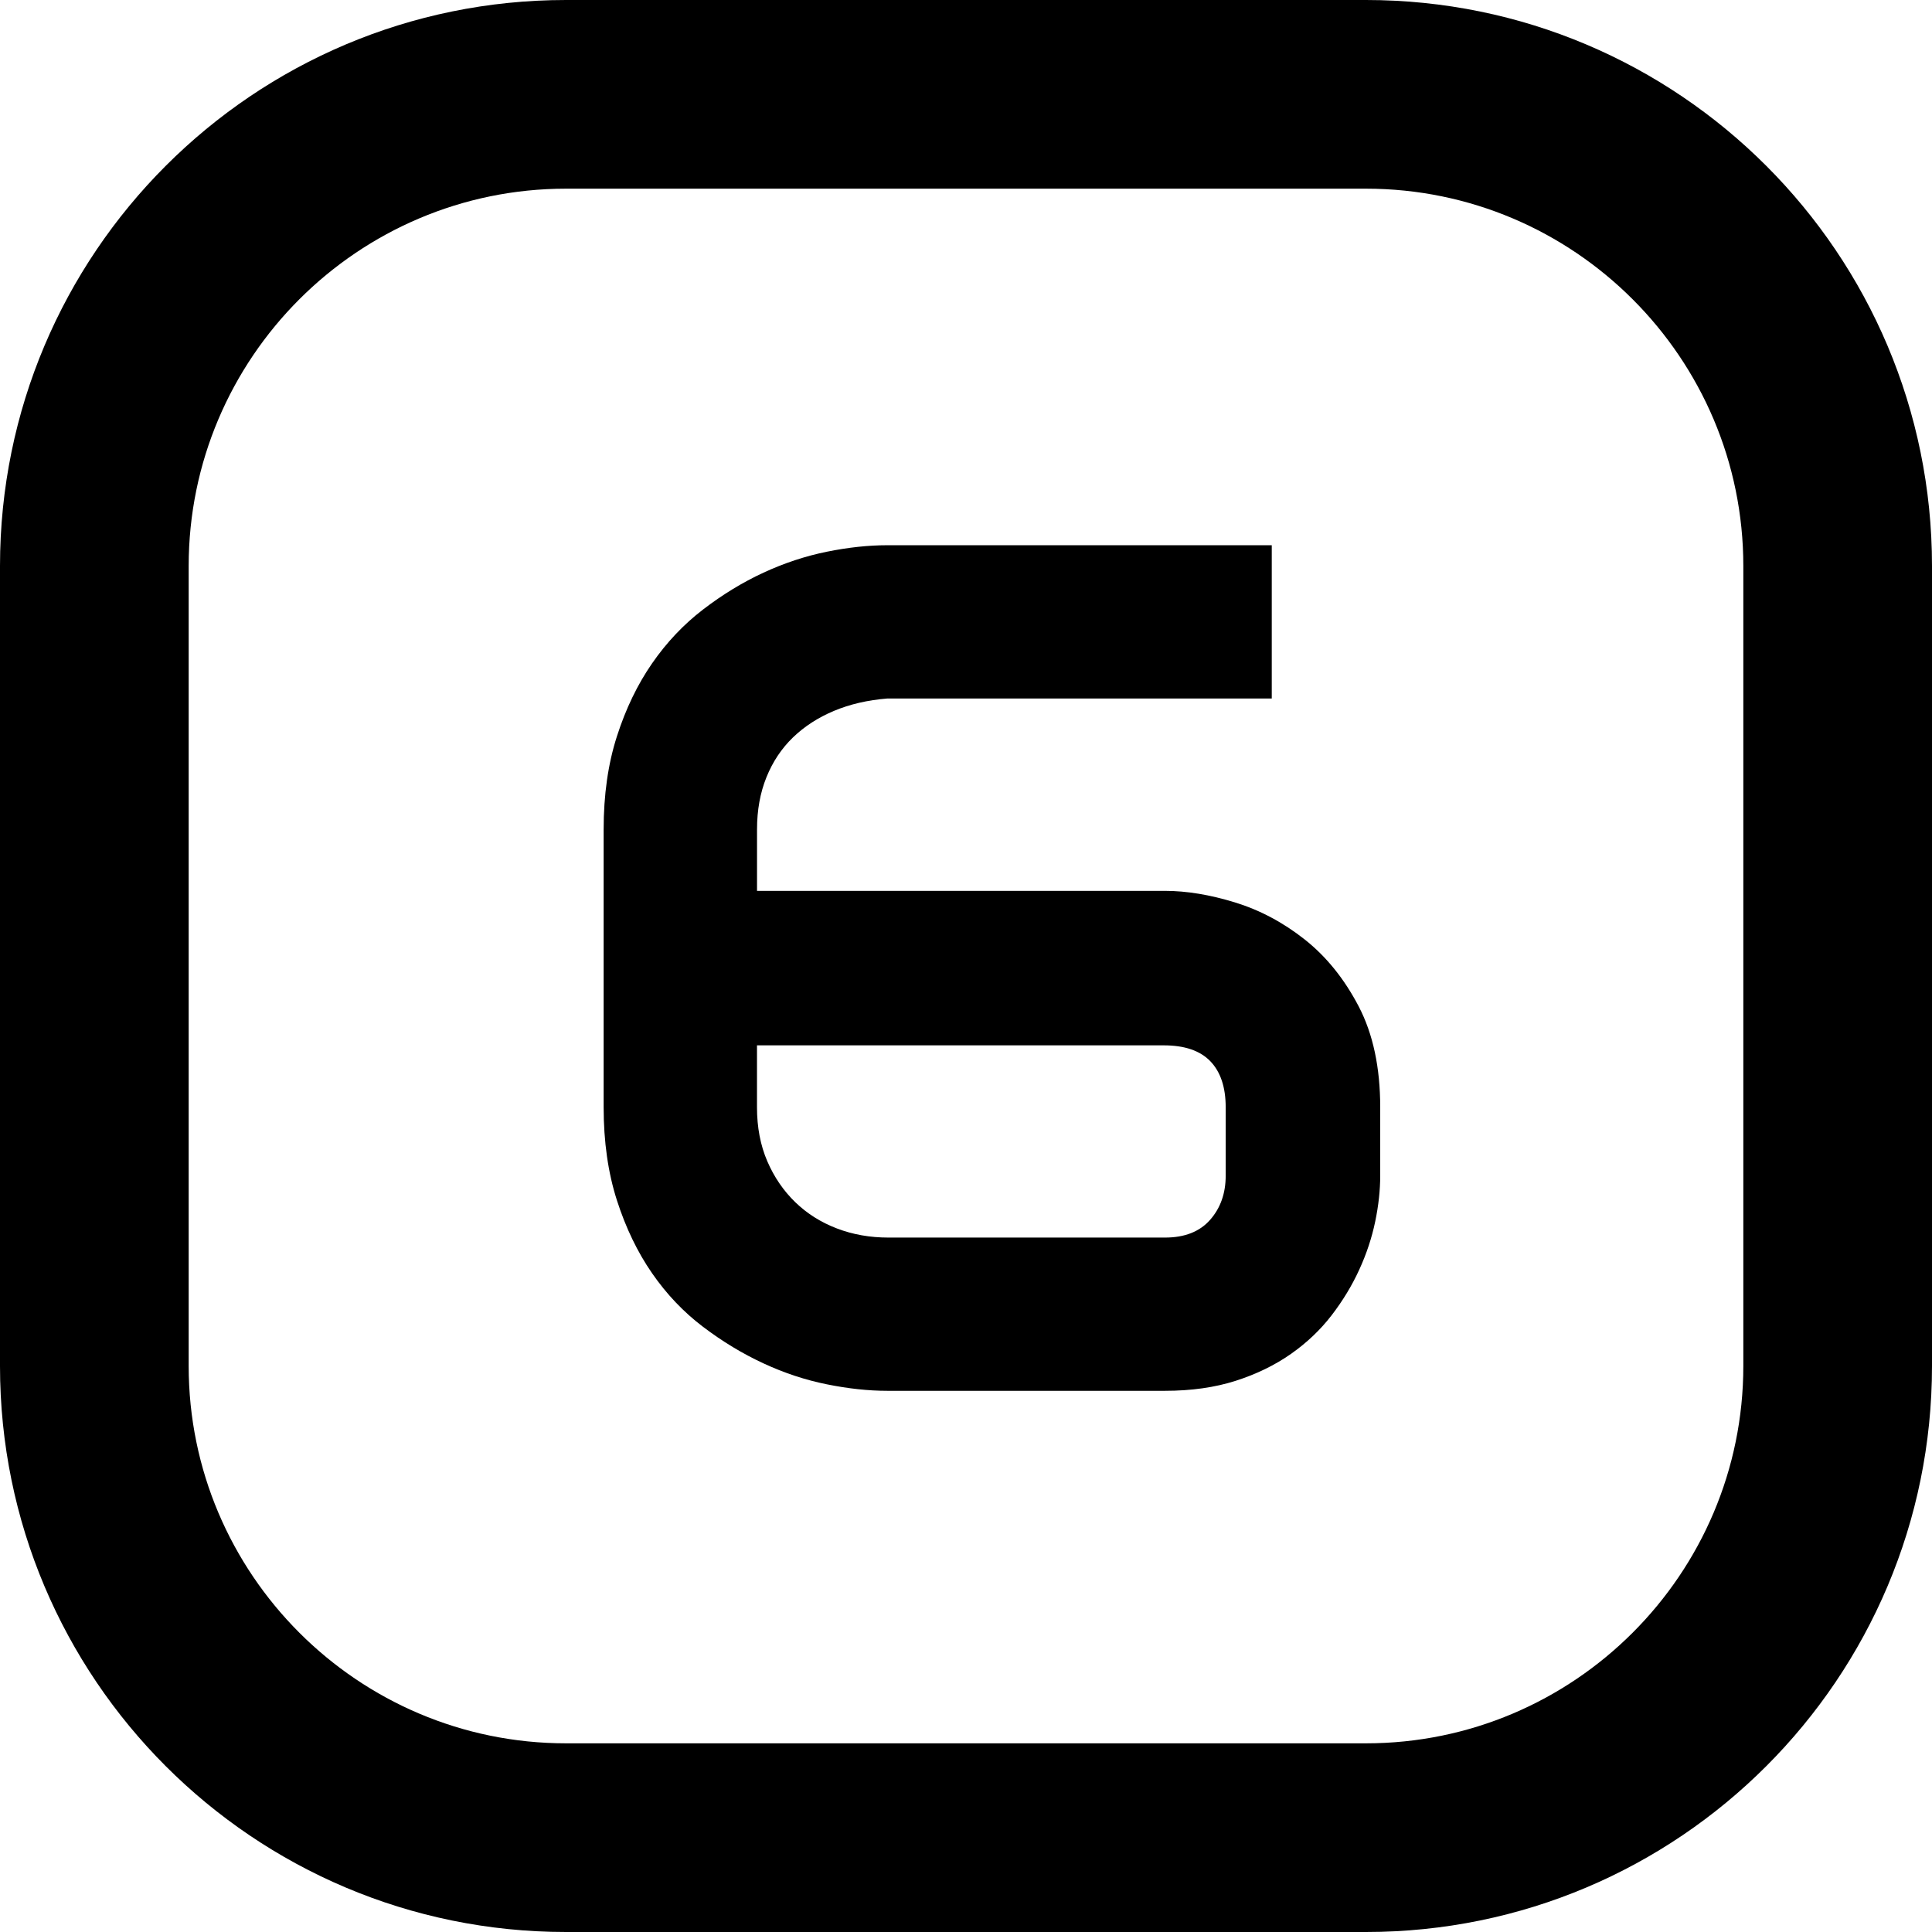 <?xml version="1.0" encoding="UTF-8"?>
<svg xmlns="http://www.w3.org/2000/svg" id="_Слой_1" data-name="Слой 1" viewBox="0 0 512 512">
  <path d="M362,0h-212C67.16,0,0,67.16,0,150v212c0,82.84,67.16,150,150,150h212c82.84,0,150-67.16,150-150v-212C512,67.16,444.84,0,362,0ZM462,362c0,55.14-44.86,100-100,100h-212c-55.14,0-100-44.86-100-100v-212c0-55.14,44.86-100,100-100h212c55.14,0,100,44.86,100,100v212Z"></path>
  <path d="M200.61,236.09h108.12c5.73,0,11.9,1.02,18.52,3.05,6.61,2.03,12.79,5.31,18.52,9.84,5.73,4.53,10.49,10.44,14.3,17.73,3.8,7.29,5.7,16.2,5.7,26.72v18.12c0,3.86-.44,7.92-1.33,12.19-.89,4.27-2.29,8.52-4.22,12.73-1.93,4.22-4.38,8.26-7.34,12.11-2.97,3.86-6.56,7.27-10.78,10.23s-9.09,5.34-14.61,7.11c-5.52,1.77-11.77,2.66-18.75,2.66h-73.59c-5,0-10.34-.57-16.02-1.72-5.68-1.14-11.28-2.99-16.8-5.55-5.52-2.55-10.86-5.78-16.02-9.69s-9.66-8.64-13.52-14.22c-3.85-5.57-6.95-12-9.3-19.3-2.34-7.29-3.52-15.52-3.52-24.69v-73.59c0-9.17,1.17-17.4,3.52-24.69,2.34-7.29,5.44-13.72,9.3-19.3,3.85-5.57,8.36-10.34,13.52-14.3,5.16-3.96,10.49-7.21,16.02-9.77,5.52-2.55,11.12-4.4,16.8-5.55,5.68-1.15,11.02-1.72,16.02-1.72h101.88v40.62h-101.88c-5.21.42-9.92,1.51-14.14,3.28-4.22,1.77-7.84,4.12-10.86,7.03-3.02,2.92-5.37,6.43-7.03,10.55-1.67,4.12-2.5,8.73-2.5,13.83v16.25ZM200.61,277.03v16.41c0,5.31.91,10.08,2.73,14.3,1.82,4.22,4.3,7.84,7.42,10.86,3.12,3.02,6.8,5.34,11.02,6.95,4.22,1.62,8.77,2.42,13.67,2.42h73.28c5.21,0,9.19-1.56,11.95-4.69,2.76-3.12,4.14-7.03,4.14-11.72v-18.12c0-5.31-1.36-9.38-4.06-12.19-2.71-2.81-6.82-4.22-12.34-4.22h-107.81Z"></path>
</svg>
